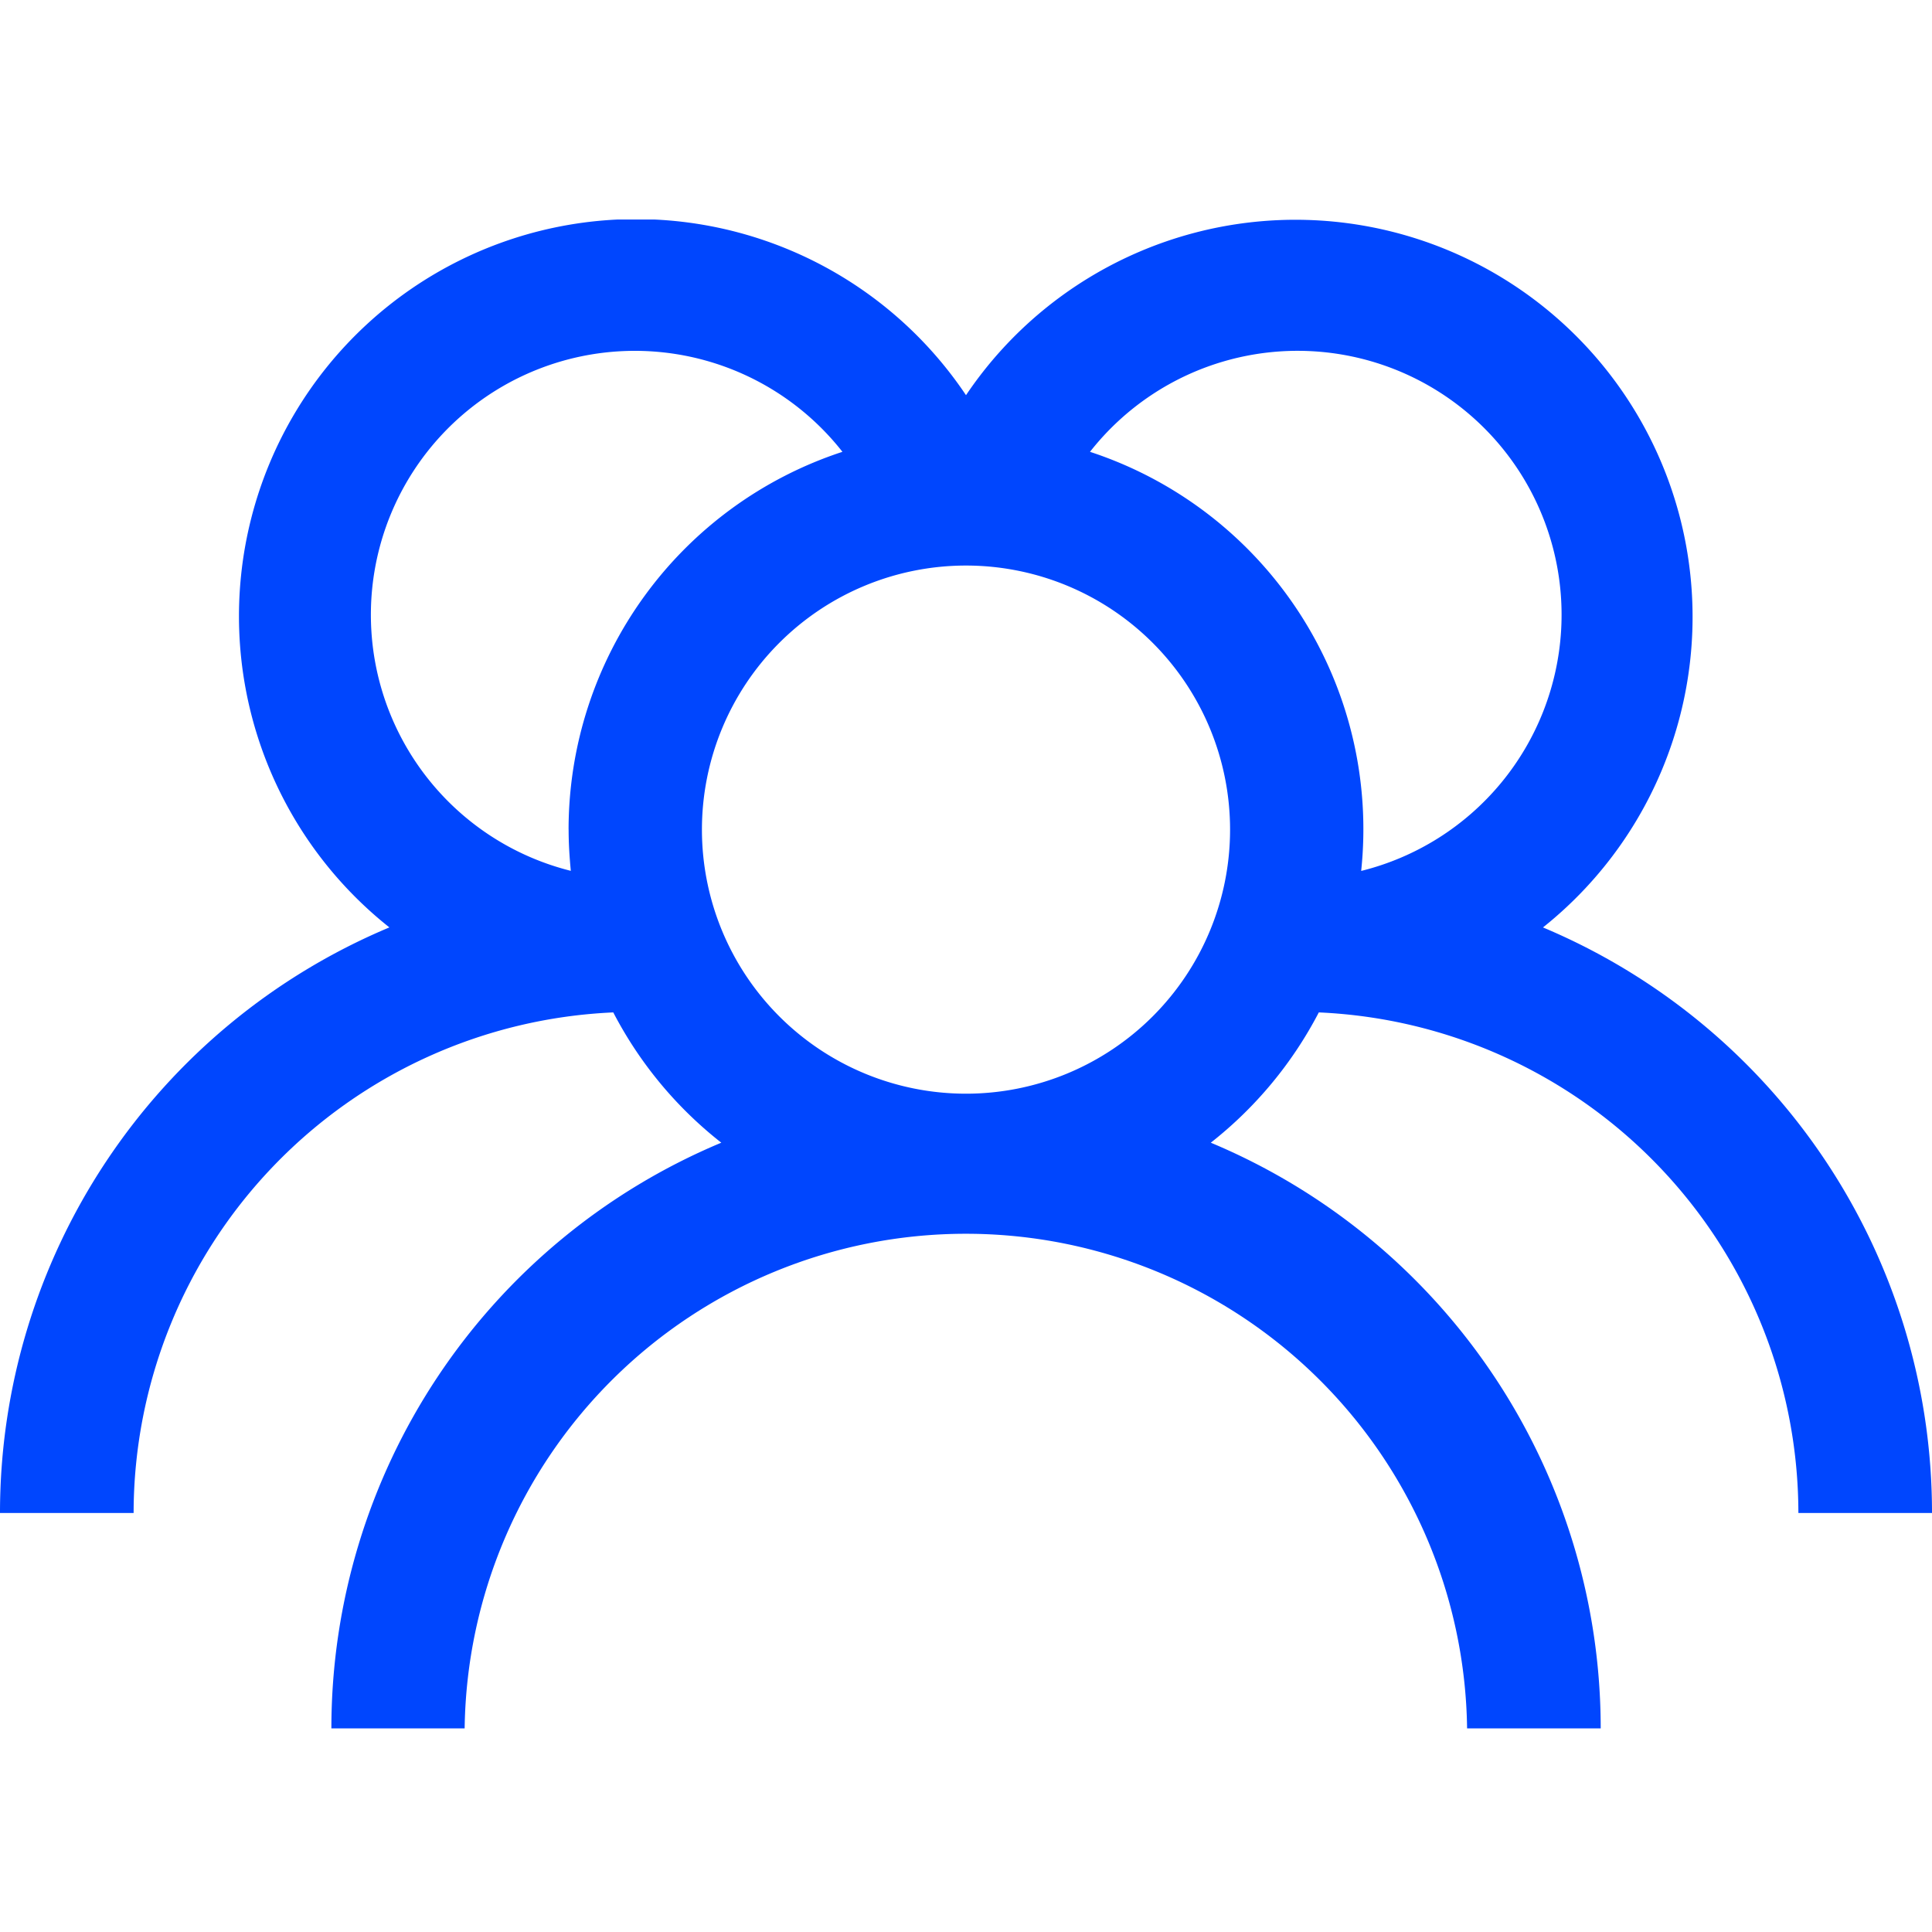 <svg xmlns="http://www.w3.org/2000/svg" xmlns:xlink="http://www.w3.org/1999/xlink" width="44" height="44" viewBox="0 0 44 44">
  <defs>
    <clipPath id="clip-path">
      <rect id="Rectangle_8" data-name="Rectangle 8" width="44" height="34.365" fill="#0046fe"/>
    </clipPath>
    <clipPath id="clip-gestao_pessoas_1">
      <rect width="44" height="44"/>
    </clipPath>
  </defs>
  <g id="gestao_pessoas_1" data-name="gestao pessoas – 1" clip-path="url(#clip-gestao_pessoas_1)">
    <g id="Group_6" data-name="Group 6" transform="translate(0 5)">
      <g id="Group_6-2" data-name="Group 6" clip-path="url(#clip-path)">
        <path id="Path_4" data-name="Path 4" d="M35.141,16.121A9.044,9.044,0,1,0,22,4,9.044,9.044,0,1,0,8.868,16.121,14.459,14.459,0,0,0,0,29.457H3.043a11.424,11.424,0,0,1,10.924-11.4,9.1,9.1,0,0,0,2.46,2.967,14.459,14.459,0,0,0-8.88,13.339h3.035a11.416,11.416,0,0,1,22.83,0h3.043a14.459,14.459,0,0,0-8.88-13.339,9.128,9.128,0,0,0,2.46-2.967,11.422,11.422,0,0,1,10.922,11.4H44a14.457,14.457,0,0,0-8.859-13.335M12.95,13.894c0,.318.02.629.05.939A6.011,6.011,0,1,1,19.186,5.29a9.056,9.056,0,0,0-6.237,8.6M22,19.908a6.014,6.014,0,1,1,6.014-6.014A6.014,6.014,0,0,1,22,19.908Zm9-5.075A9.044,9.044,0,0,0,24.824,5.29a6.011,6.011,0,1,1,6.184,9.543" transform="translate(0 0)" fill="#0046fe"/>
      </g>
    </g>
  </g>
</svg>
